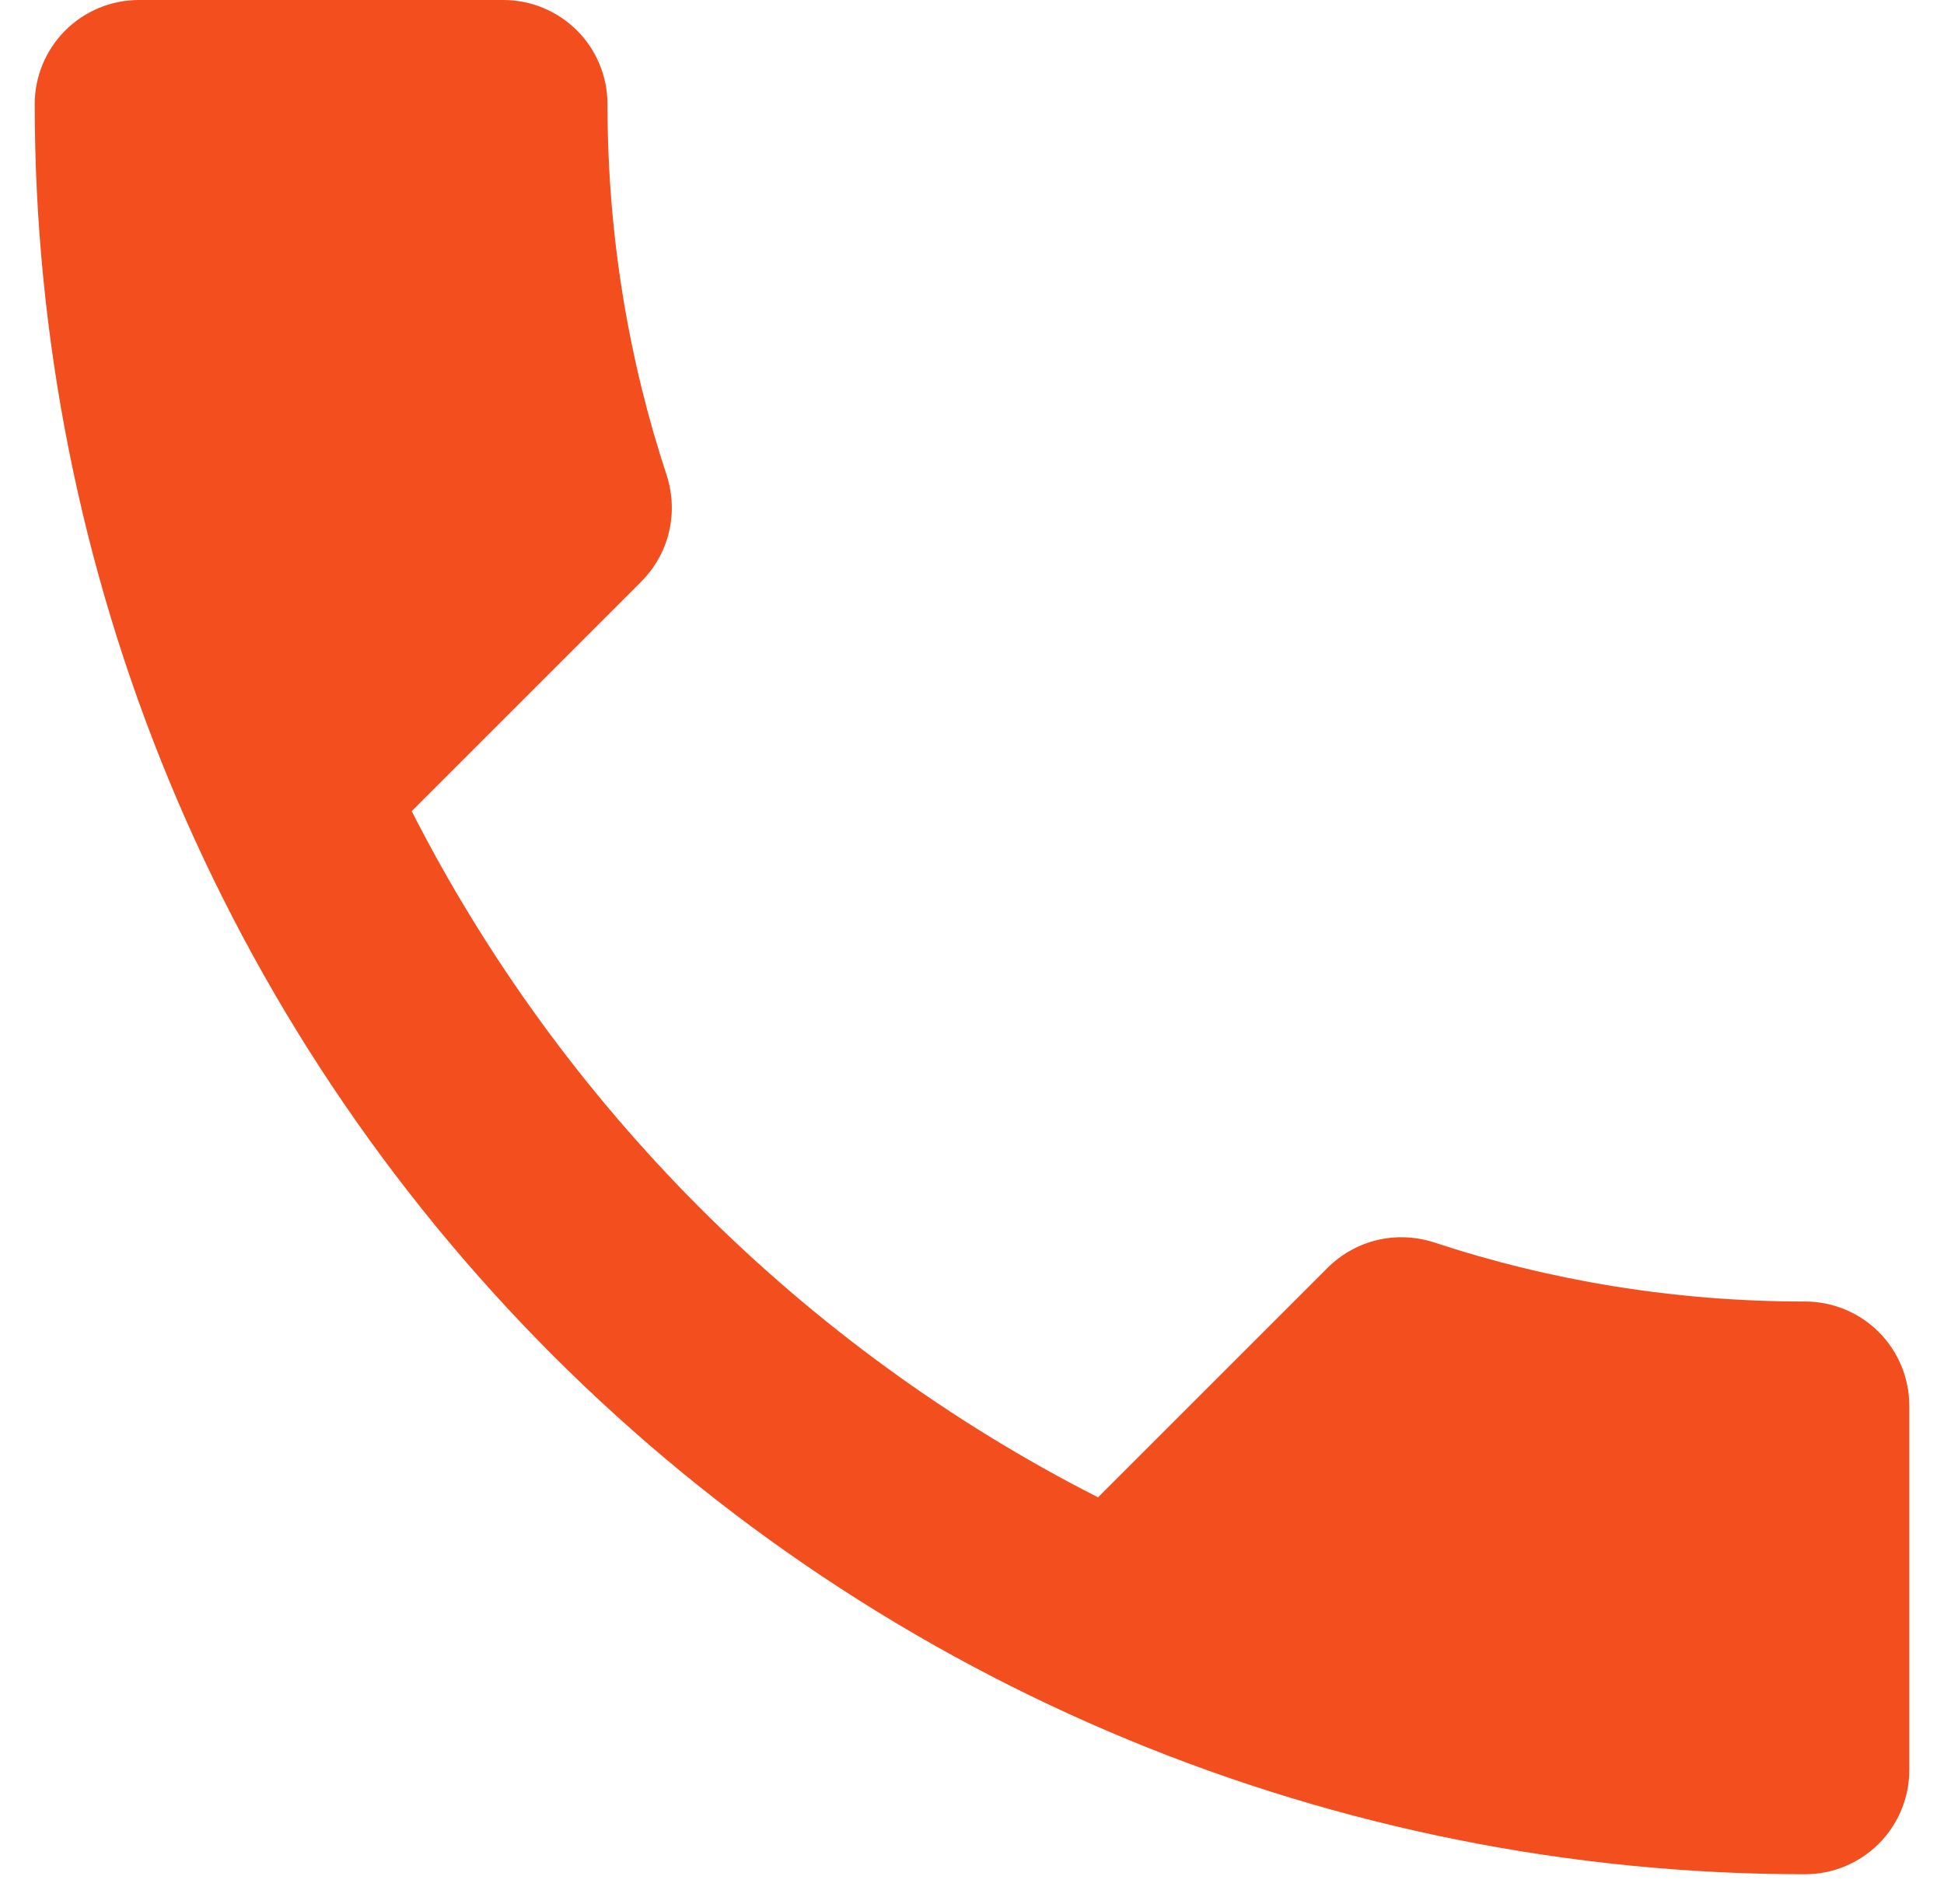 <svg width="49" height="48" viewBox="0 0 49 48" fill="none" xmlns="http://www.w3.org/2000/svg">
<path d="M10.377 20.449C14.158 27.878 20.247 33.968 27.676 37.748L33.451 31.973C34.186 31.238 35.21 31.027 36.129 31.316C39.069 32.288 42.219 32.812 45.5 32.812C46.196 32.812 46.864 33.089 47.356 33.581C47.848 34.074 48.125 34.741 48.125 35.438V44.625C48.125 45.321 47.848 45.989 47.356 46.481C46.864 46.973 46.196 47.25 45.5 47.25C33.665 47.25 22.314 42.548 13.945 34.18C5.577 25.811 0.875 14.46 0.875 2.625C0.875 1.929 1.152 1.261 1.644 0.769C2.136 0.277 2.804 0 3.5 0H12.688C13.384 0 14.051 0.277 14.544 0.769C15.036 1.261 15.312 1.929 15.312 2.625C15.312 5.906 15.838 9.056 16.809 11.996C17.098 12.915 16.887 13.939 16.152 14.674L10.377 20.449Z" fill="#F24E1E"/>
</svg>

